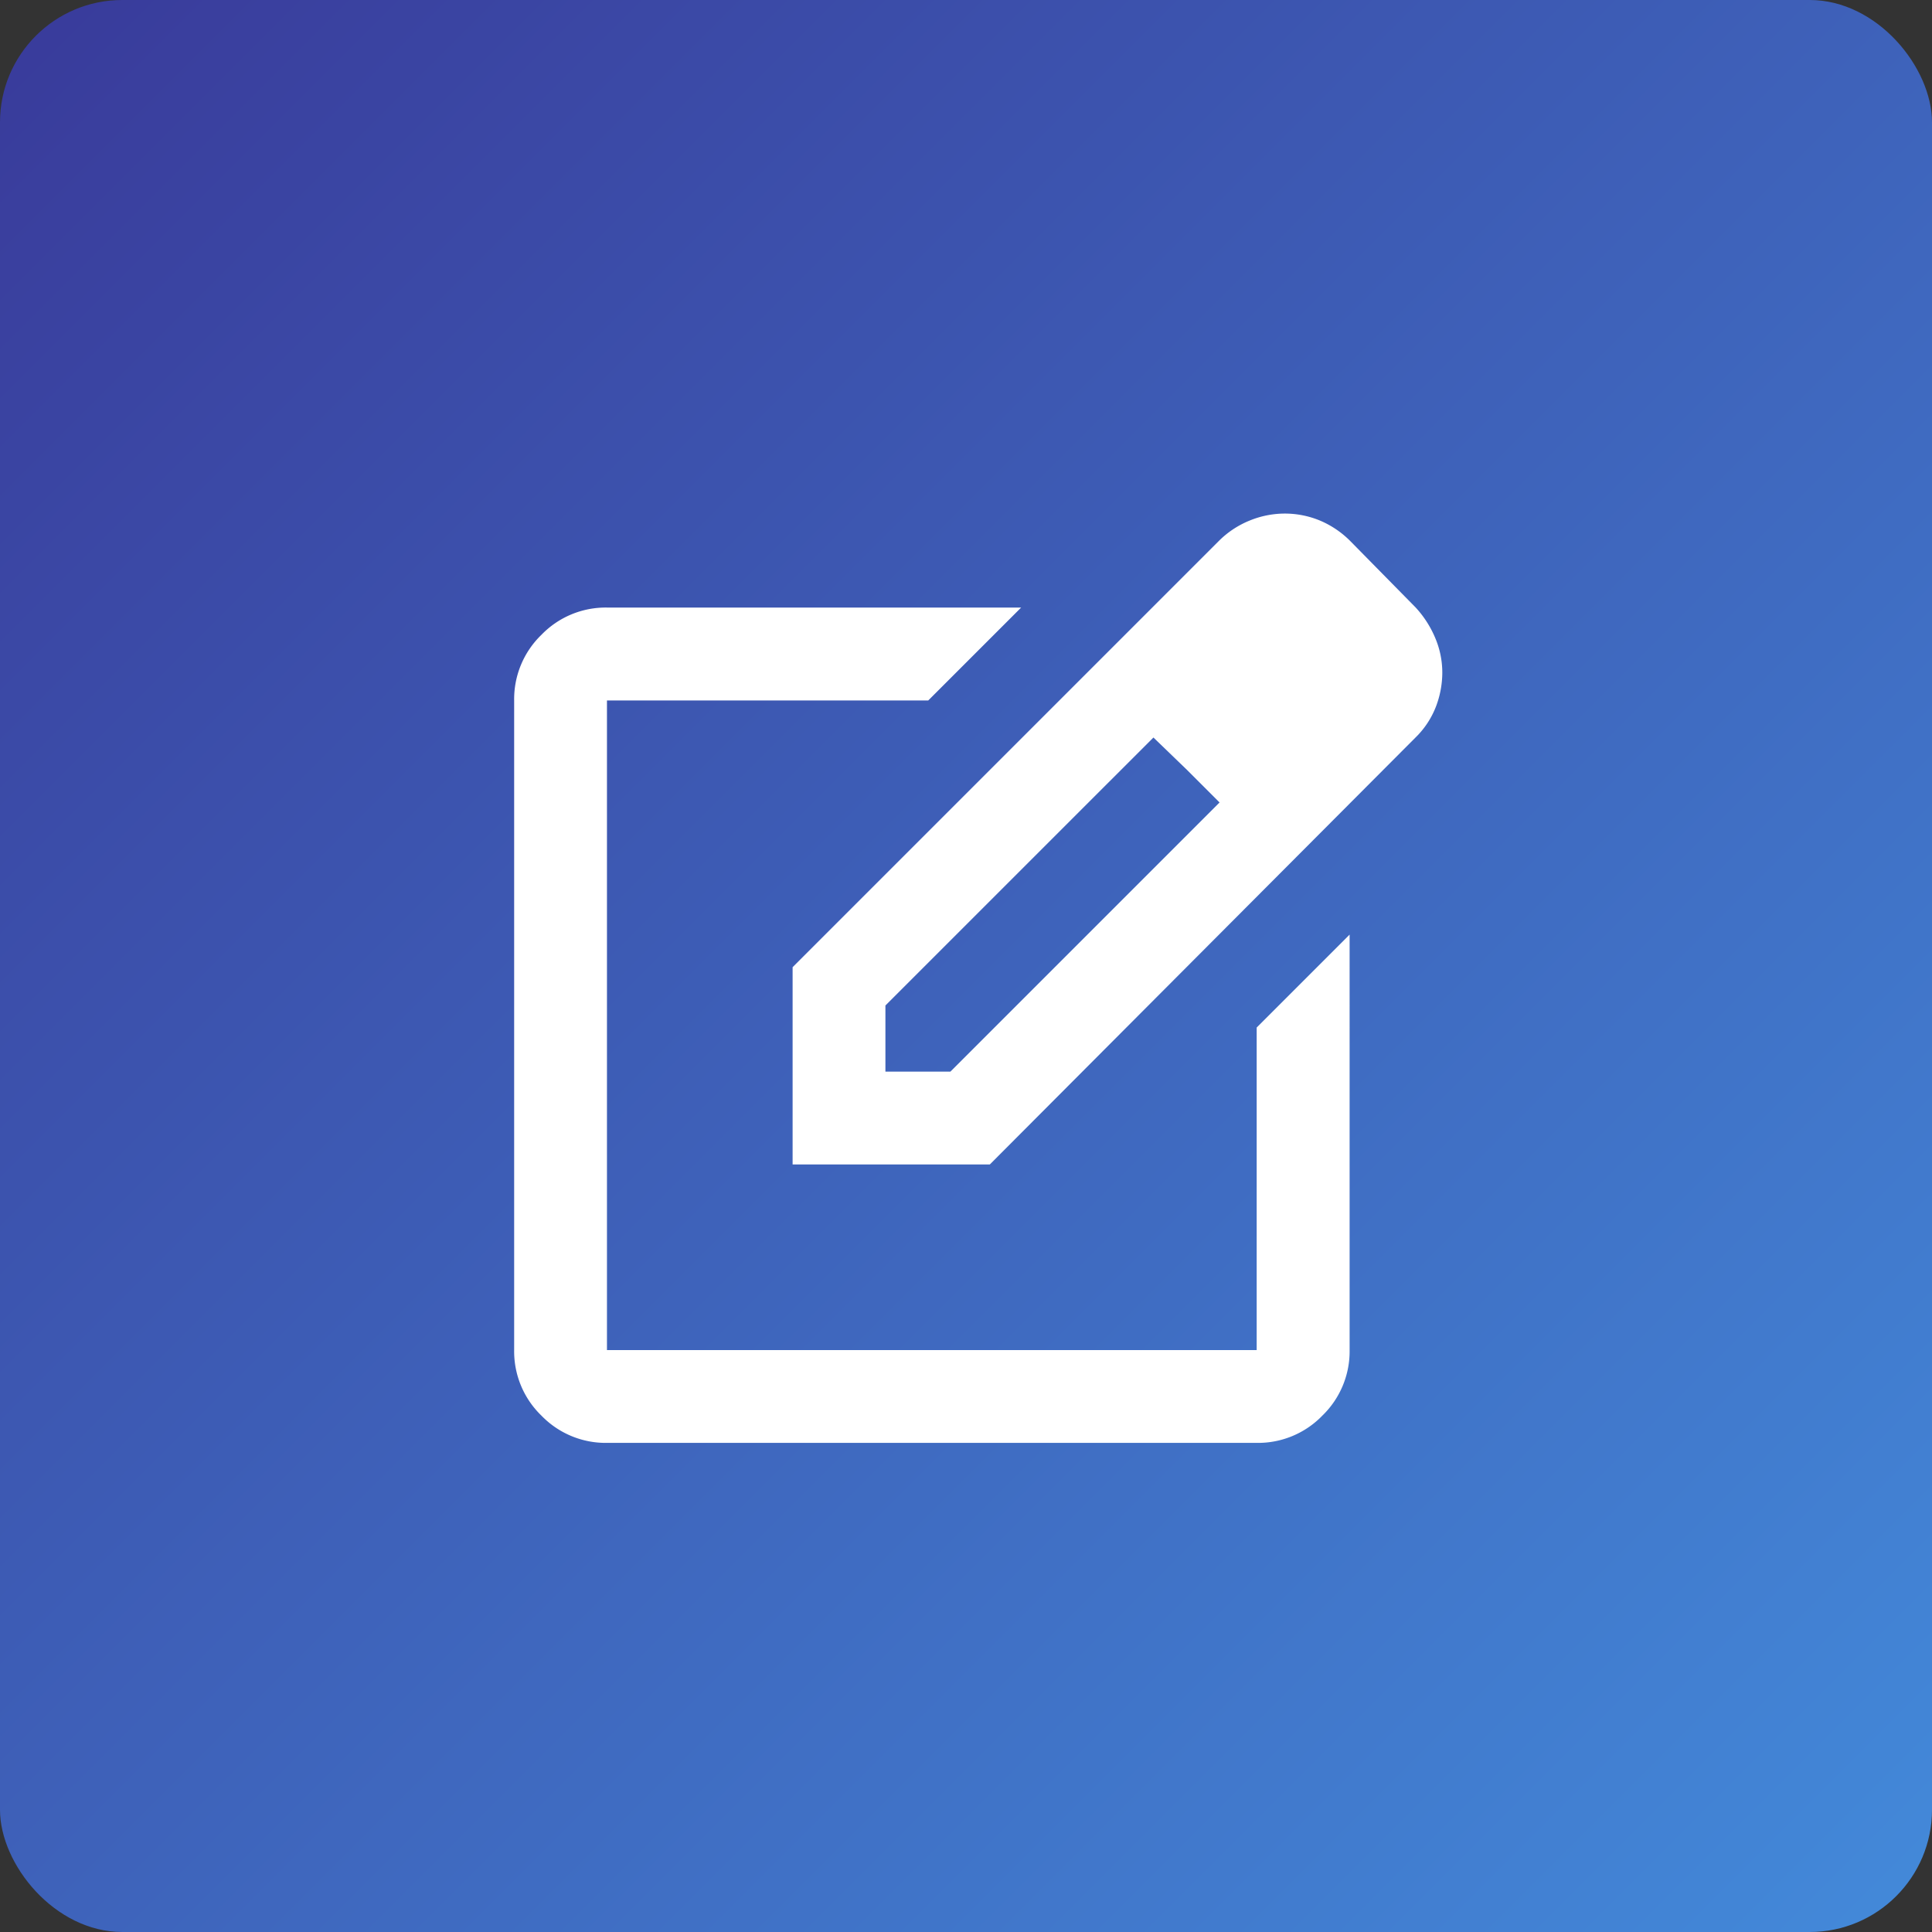 <svg xmlns="http://www.w3.org/2000/svg" xmlns:xlink="http://www.w3.org/1999/xlink" width="79" height="79" viewBox="0 0 79 79">
  <rect x="0" y="0" width="79" height="79" fill="#333333" stroke="none"/>
  <defs>
    <linearGradient id="linear-gradient" x2="1" y2="1" gradientUnits="objectBoundingBox">
      <stop offset="0" stop-color="#393a9a"/>
      <stop offset="1" stop-color="#438ada"/>
    </linearGradient>
    <clipPath id="clip-path">
      <rect id="Rectangle_13994" data-name="Rectangle 13994" width="38" height="38" transform="translate(1292 3803)" fill="#fff"/>
    </clipPath>
  </defs>
  <g id="Group_13411" data-name="Group 13411" transform="translate(-520 -913.143)">
    <rect id="Rectangle_13892" data-name="Rectangle 13892" width="79" height="79" rx="5" transform="translate(520 913.143)" fill="url(#linear-gradient)"/>
    <g id="Mask_Group_6" data-name="Mask Group 6" transform="translate(-751 -2868.857)" clip-path="url(#clip-path)">
      <path id="edit_square_24dp_E3E3E3_FILL0_wght400_GRAD0_opsz24" d="M9.488-5.693a3.655,3.655,0,0,1-2.68-1.115,3.655,3.655,0,0,1-1.115-2.68V-36.055a3.655,3.655,0,0,1,1.115-2.68,3.655,3.655,0,0,1,2.68-1.115H26.424l-3.8,3.8H9.488V-9.488H36.055V-22.677l3.8-3.8V-9.488a3.655,3.655,0,0,1-1.115,2.68,3.655,3.655,0,0,1-2.68,1.115ZM22.772-22.772Zm-5.693,5.693v-8.065L34.489-42.554a3.791,3.791,0,0,1,1.281-.854,3.807,3.807,0,0,1,1.423-.285,3.747,3.747,0,0,1,1.447.285,3.859,3.859,0,0,1,1.257.854l2.657,2.7a4.263,4.263,0,0,1,.806,1.257,3.63,3.63,0,0,1,.285,1.4,3.917,3.917,0,0,1-.261,1.4,3.556,3.556,0,0,1-.83,1.257L25.144-17.079ZM39.9-37.194,37.241-39.85ZM20.874-20.874h2.657L34.537-31.88l-1.328-1.328-1.376-1.328L20.874-23.578ZM33.208-33.208l-1.376-1.328,1.376,1.328,1.328,1.328Z" transform="translate(1286.331 3846.693)" fill="#fff"/>
    </g>
  </g>
</svg>
